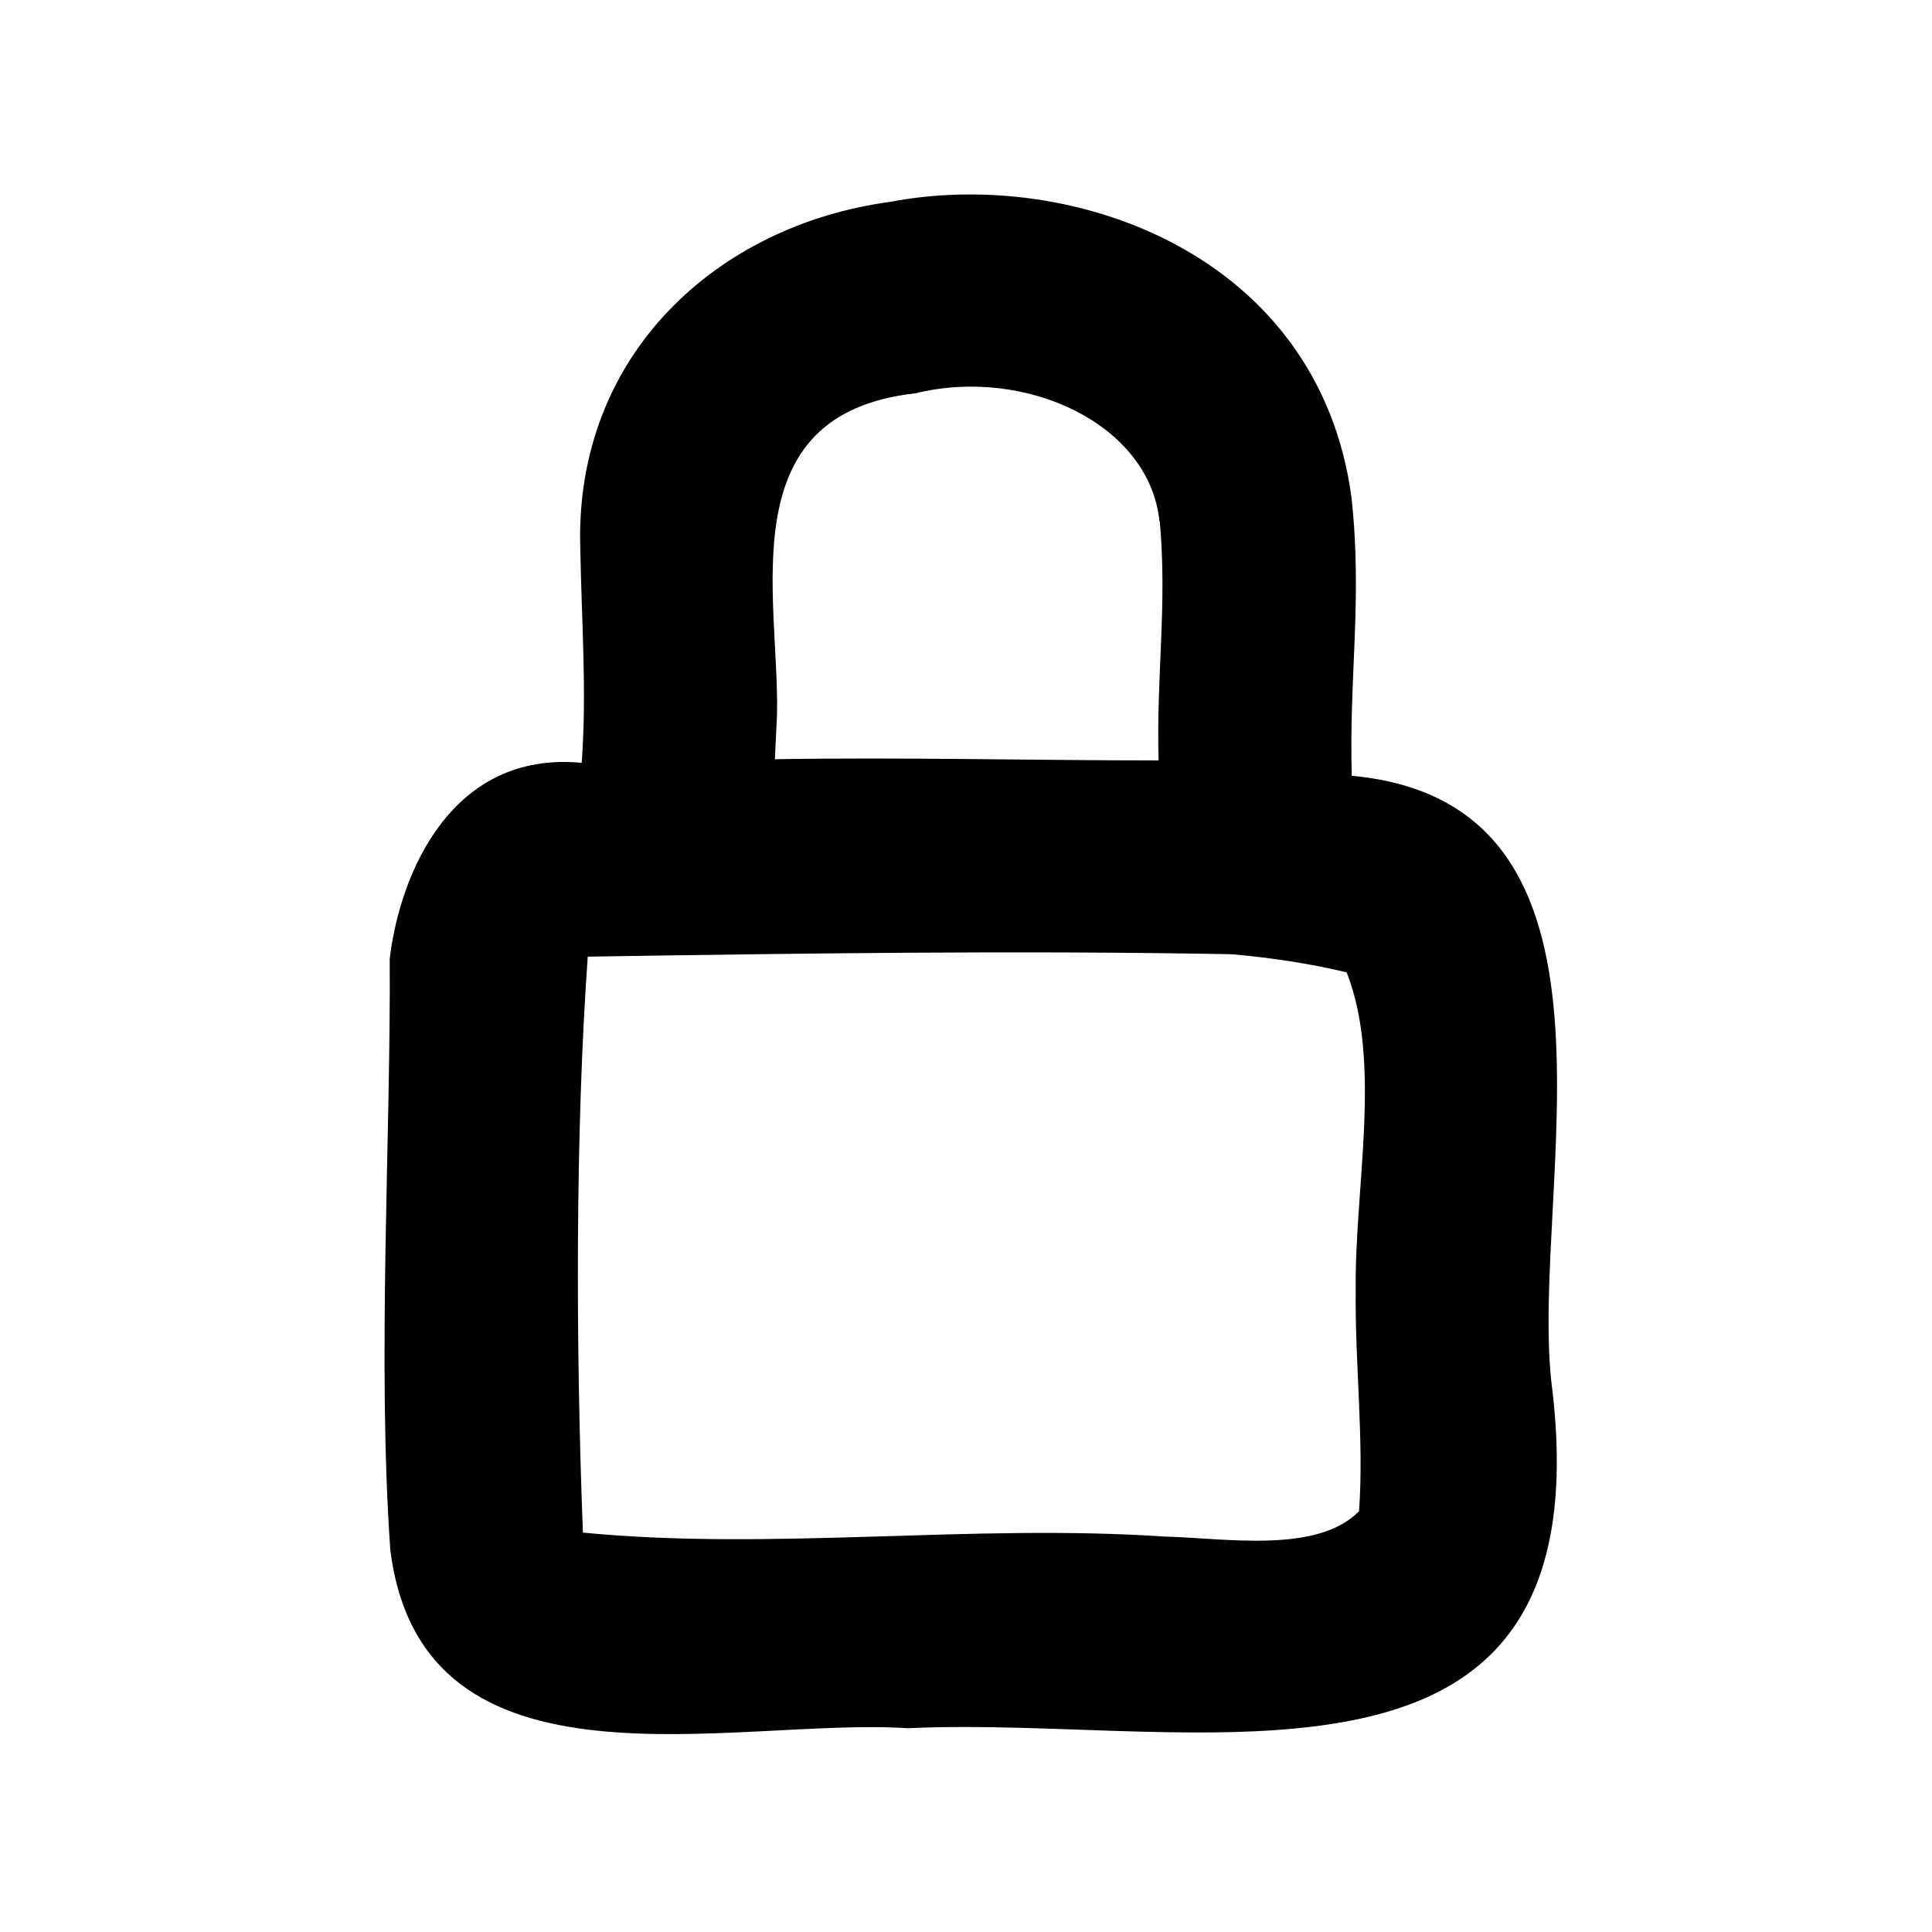 <svg xmlns="http://www.w3.org/2000/svg" viewBox="0 0 640 640"><!--! Font Awesome Pro 7.1.0 by @fontawesome - https://fontawesome.com License - https://fontawesome.com/license (Commercial License) Copyright 2025 Fonticons, Inc. --><path fill="currentColor" d="M384.2 172.8C386.7 200.9 383 223.3 383.8 251.9C341.5 251.9 299.1 250.8 256.7 251.5C256.9 246.3 257.2 241.3 257.4 236.7L257.4 236.7C258.2 197.3 241.6 137.1 303.2 130.3C339.8 121.3 380.9 140.5 384.1 172.8zM447.8 257.1C446.8 224.1 451.4 198.9 447.7 164.8C436.9 84.3 355.5 55.2 294.7 66.9C237.8 74.6 190.7 117.2 192.2 180.7C192.7 207.3 194.4 228.9 192.7 252.7C149.7 248.6 132.5 289.1 129.1 317.6C129.5 375.7 124.9 451.1 129.3 513.5C140 598 242.9 568.7 300.7 572.5C396.8 567.9 533 607 513.9 457.7C506.9 392.8 545.6 266.1 447.9 257zM408.1 316.1C421.1 317.3 433 319 446.1 322.1C457.9 352.1 448.7 393.5 449.1 427.2C448.8 451.8 451.9 477.1 450.2 500.6C436.3 514.8 405.9 509.5 385.6 509C321.9 504.7 255.9 513.8 193.1 507.7C190.7 445.9 190.6 374.2 194.7 316.9C266.4 315.8 336.6 314.8 408.1 316.1z"/></svg>